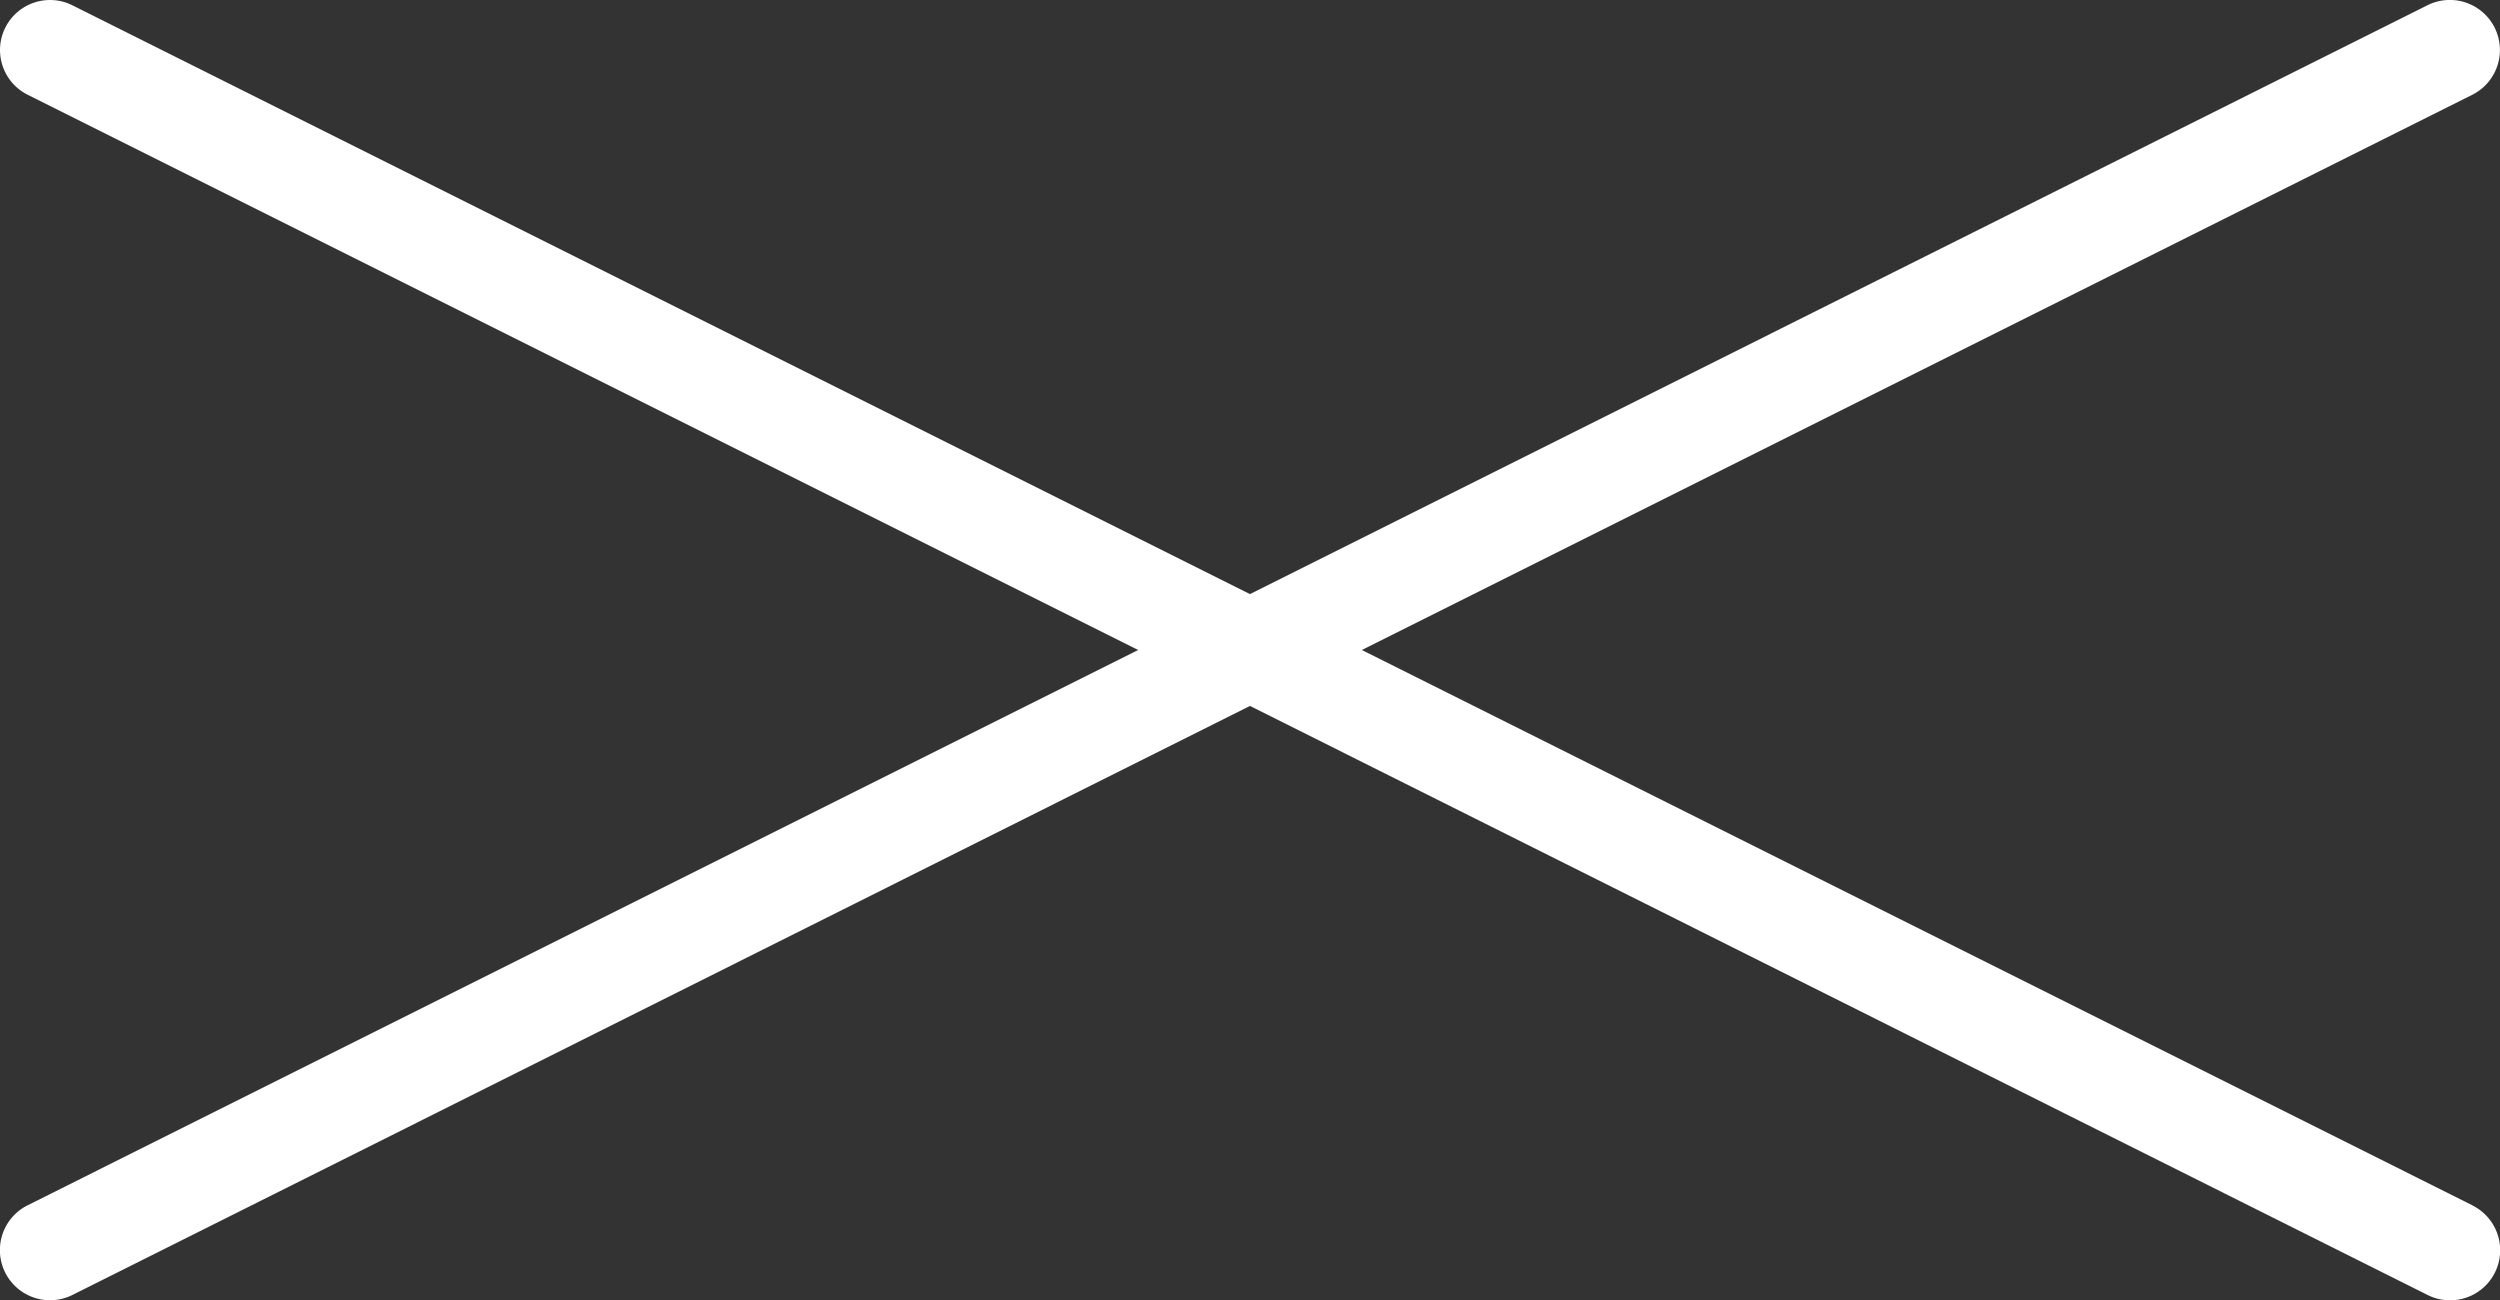 <svg xmlns="http://www.w3.org/2000/svg" xmlns:xlink="http://www.w3.org/1999/xlink" width="50.001" height="26" viewBox="0 0 50.001 26">
  <rect x="0" y="0" width="50.001" height="26" fill="#333333" stroke="none"/>
  <defs>
    <clipPath id="clip-path">
      <rect id="長方形_96" data-name="長方形 96" width="50.001" height="26" transform="translate(0 0)" fill="none"/>
    </clipPath>
  </defs>
  <g id="グループ_126" data-name="グループ 126" transform="translate(0 0)">
    <g id="グループ_125" data-name="グループ 125" clip-path="url(#clip-path)">
      <path id="パス_881" data-name="パス 881" d="M49.448,24.106,27.237,13,49.448,1.895a1,1,0,0,0-.9-1.789L25,11.882,1.448.106A1,1,0,0,0,.553,1.895L22.764,13,.553,24.106A1,1,0,1,0,1.448,25.9L25,14.119,48.553,25.9a1,1,0,0,0,.9-1.789" fill="#fff"/>
    </g>
  </g>
</svg>
